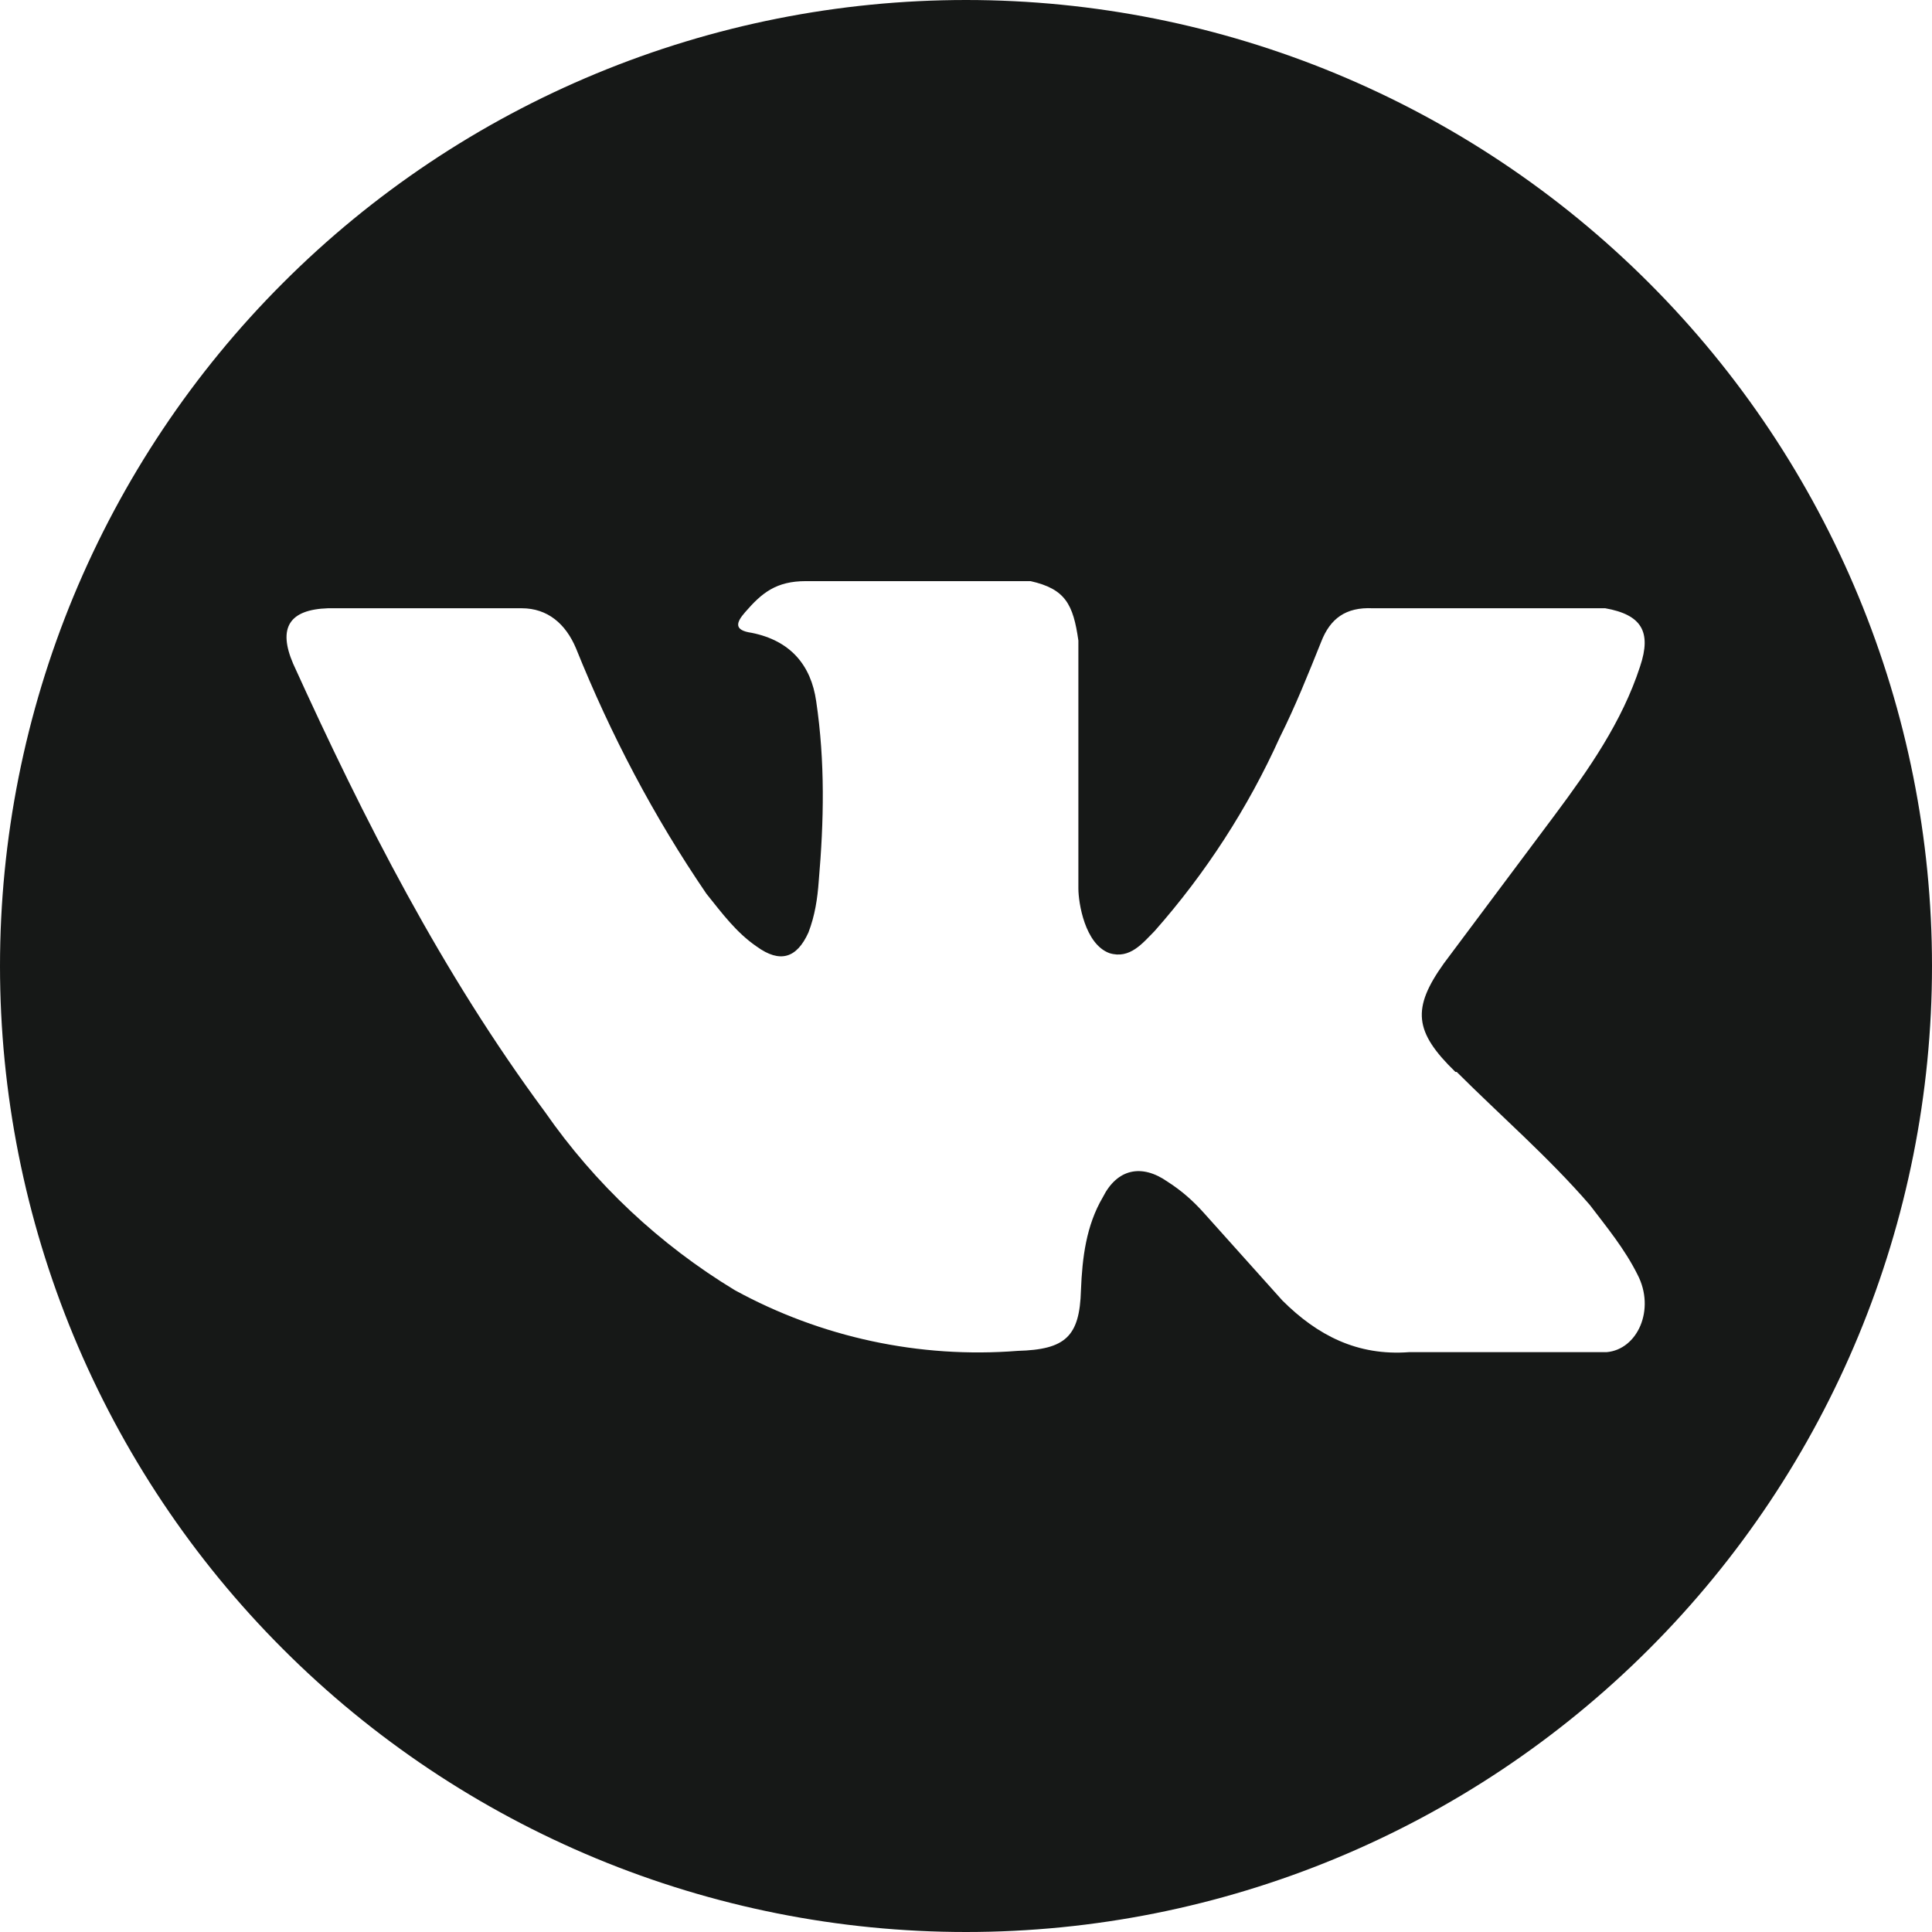 <svg width="24" height="24" viewBox="0 0 24 24" fill="none" xmlns="http://www.w3.org/2000/svg">
<path d="M12 0C10.424 -2.34822e-08 8.864 0.31 7.408 0.913C5.952 1.516 4.629 2.4 3.515 3.515C2.4 4.629 1.517 5.952 0.913 7.408C0.31 8.864 0 10.424 0 12C0 13.576 0.31 15.136 0.913 16.592C1.517 18.048 2.4 19.371 3.515 20.485C4.629 21.6 5.952 22.483 7.408 23.087C8.864 23.69 10.424 24 12 24C15.182 24 18.235 22.736 20.485 20.485C22.736 18.235 24 15.183 24 12C24 8.817 22.736 5.765 20.485 3.515C18.235 1.264 15.182 4.74244e-08 12 0ZM18.096 13.316C18.642 13.861 19.235 14.374 19.749 14.968C19.957 15.241 20.182 15.513 20.342 15.834C20.567 16.267 20.342 16.765 19.957 16.797H17.503C16.861 16.845 16.364 16.588 15.93 16.155L14.952 15.064C14.823 14.92 14.679 14.791 14.503 14.679C14.182 14.454 13.877 14.519 13.7 14.872C13.492 15.225 13.444 15.626 13.428 16.027C13.412 16.604 13.235 16.765 12.642 16.781C11.422 16.877 10.201 16.614 9.128 16.027C8.196 15.462 7.392 14.708 6.77 13.813C5.487 12.08 4.524 10.187 3.642 8.246C3.449 7.797 3.594 7.572 4.075 7.556H6.481C6.802 7.556 7.027 7.749 7.155 8.053C7.588 9.128 8.118 10.139 8.775 11.102C8.968 11.342 9.144 11.583 9.401 11.759C9.69 11.968 9.898 11.904 10.043 11.583C10.123 11.374 10.155 11.166 10.171 10.941C10.235 10.203 10.251 9.465 10.139 8.711C10.075 8.262 9.818 7.957 9.337 7.861C9.112 7.829 9.144 7.733 9.257 7.604C9.465 7.364 9.642 7.219 10.011 7.219H12.802C13.235 7.316 13.332 7.508 13.396 7.957V11.037C13.396 11.214 13.476 11.727 13.781 11.84C14.037 11.92 14.198 11.711 14.342 11.567C14.978 10.847 15.503 10.036 15.898 9.16C16.091 8.775 16.251 8.374 16.412 7.973C16.524 7.684 16.717 7.54 17.053 7.556H19.941C20.39 7.636 20.519 7.845 20.374 8.278C20.15 8.968 19.733 9.562 19.315 10.123L17.936 11.968C17.535 12.529 17.567 12.818 18.08 13.316" fill="#161817"/>
</svg>
